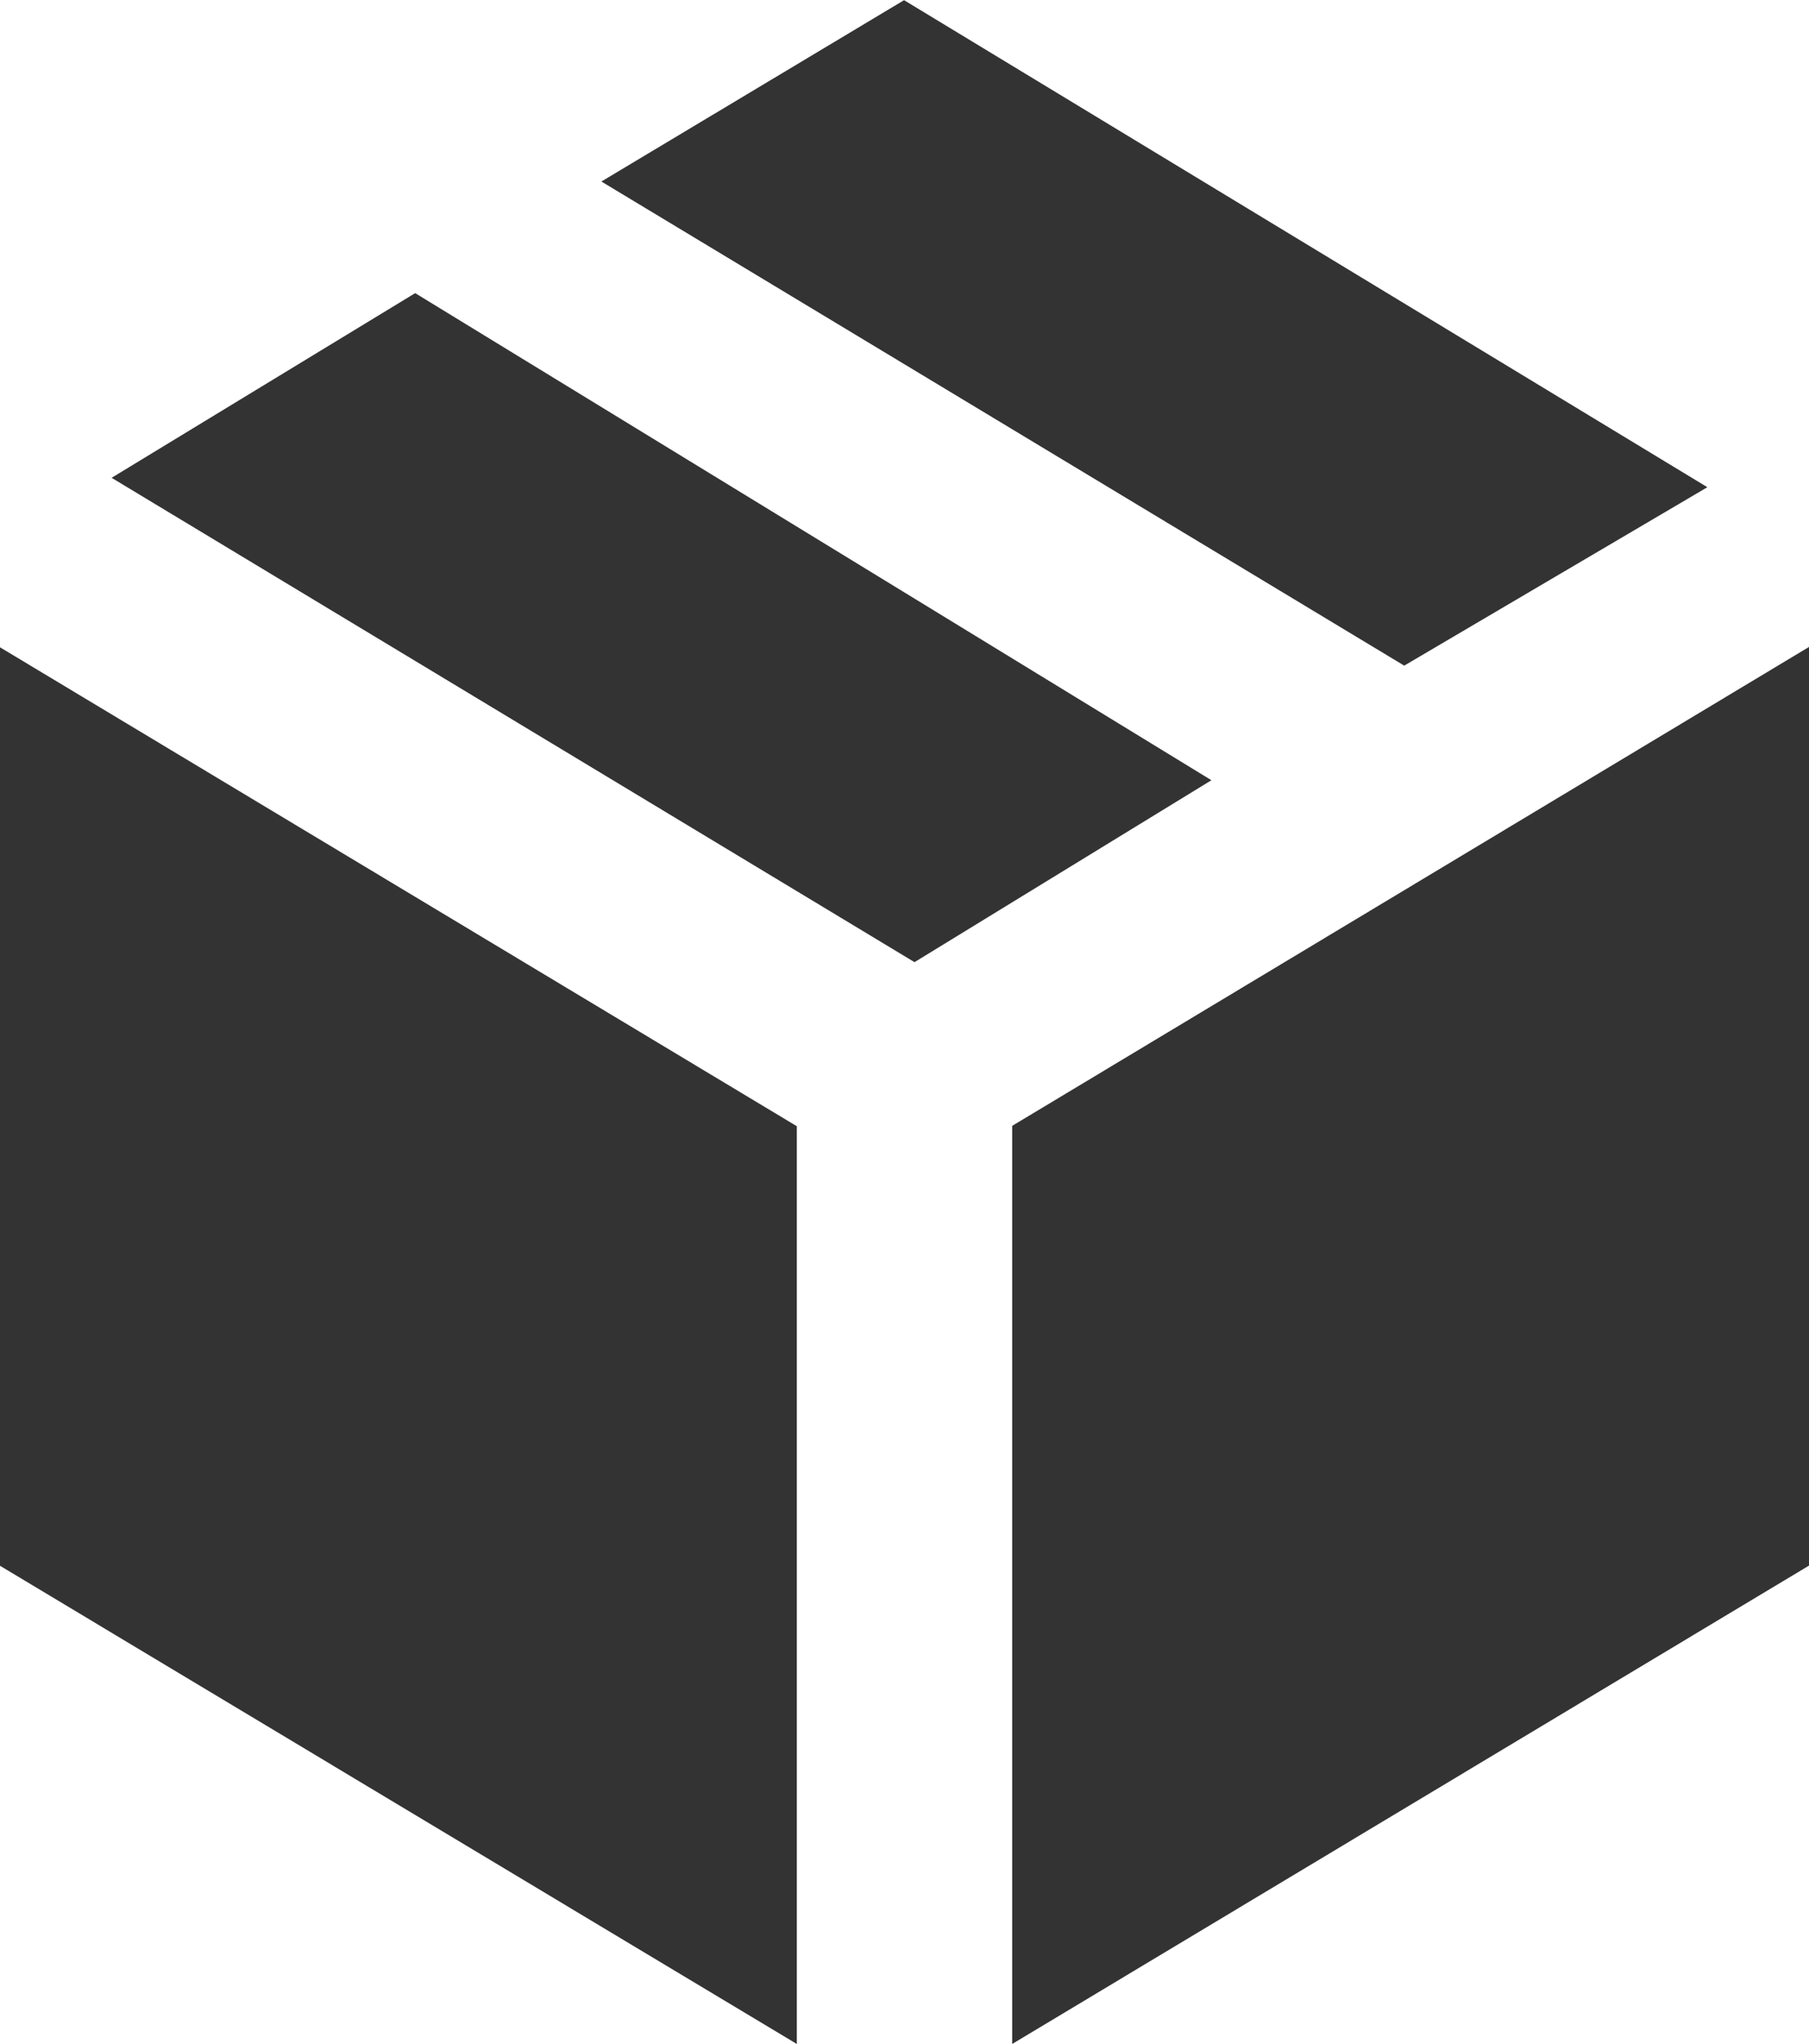 <svg id="Component" xmlns="http://www.w3.org/2000/svg" xmlns:xlink="http://www.w3.org/1999/xlink" width="30.971" height="35" viewBox="0 0 30.971 35">
  <defs>
    <clipPath id="clip-path">
      <path id="Path_255" data-name="Path 255" d="M21.018-723.514V-707.8l13.642-8.191v-15.729l-13.642,8.2Zm-17.329-8.2,13.642,8.2V-707.8L3.689-715.988Zm7.108-6.064,13.632,8.34-5.083,3.115L5.6-734.616Zm8.37-5.016,13.753,8.339L27.73-731.4l-13.745-8.289Z" fill="#333" clip-rule="evenodd"/>
    </clipPath>
    <clipPath id="clip-path-2">
      <path id="Path_254" data-name="Path 254" d="M-56,80H2216V-1076H-56Z" fill="#333"/>
    </clipPath>
  </defs>
  <g id="Group_187" data-name="Group 187" transform="translate(-3.689 742.797)" clip-path="url(#clip-path)">
    <g id="Group_186" data-name="Group 186" clip-path="url(#clip-path-2)">
      <path id="Path_253" data-name="Path 253" d="M-1.311-747.8H39.66v45H-1.311Z" fill="#333"/>
    </g>
  </g>
</svg>
